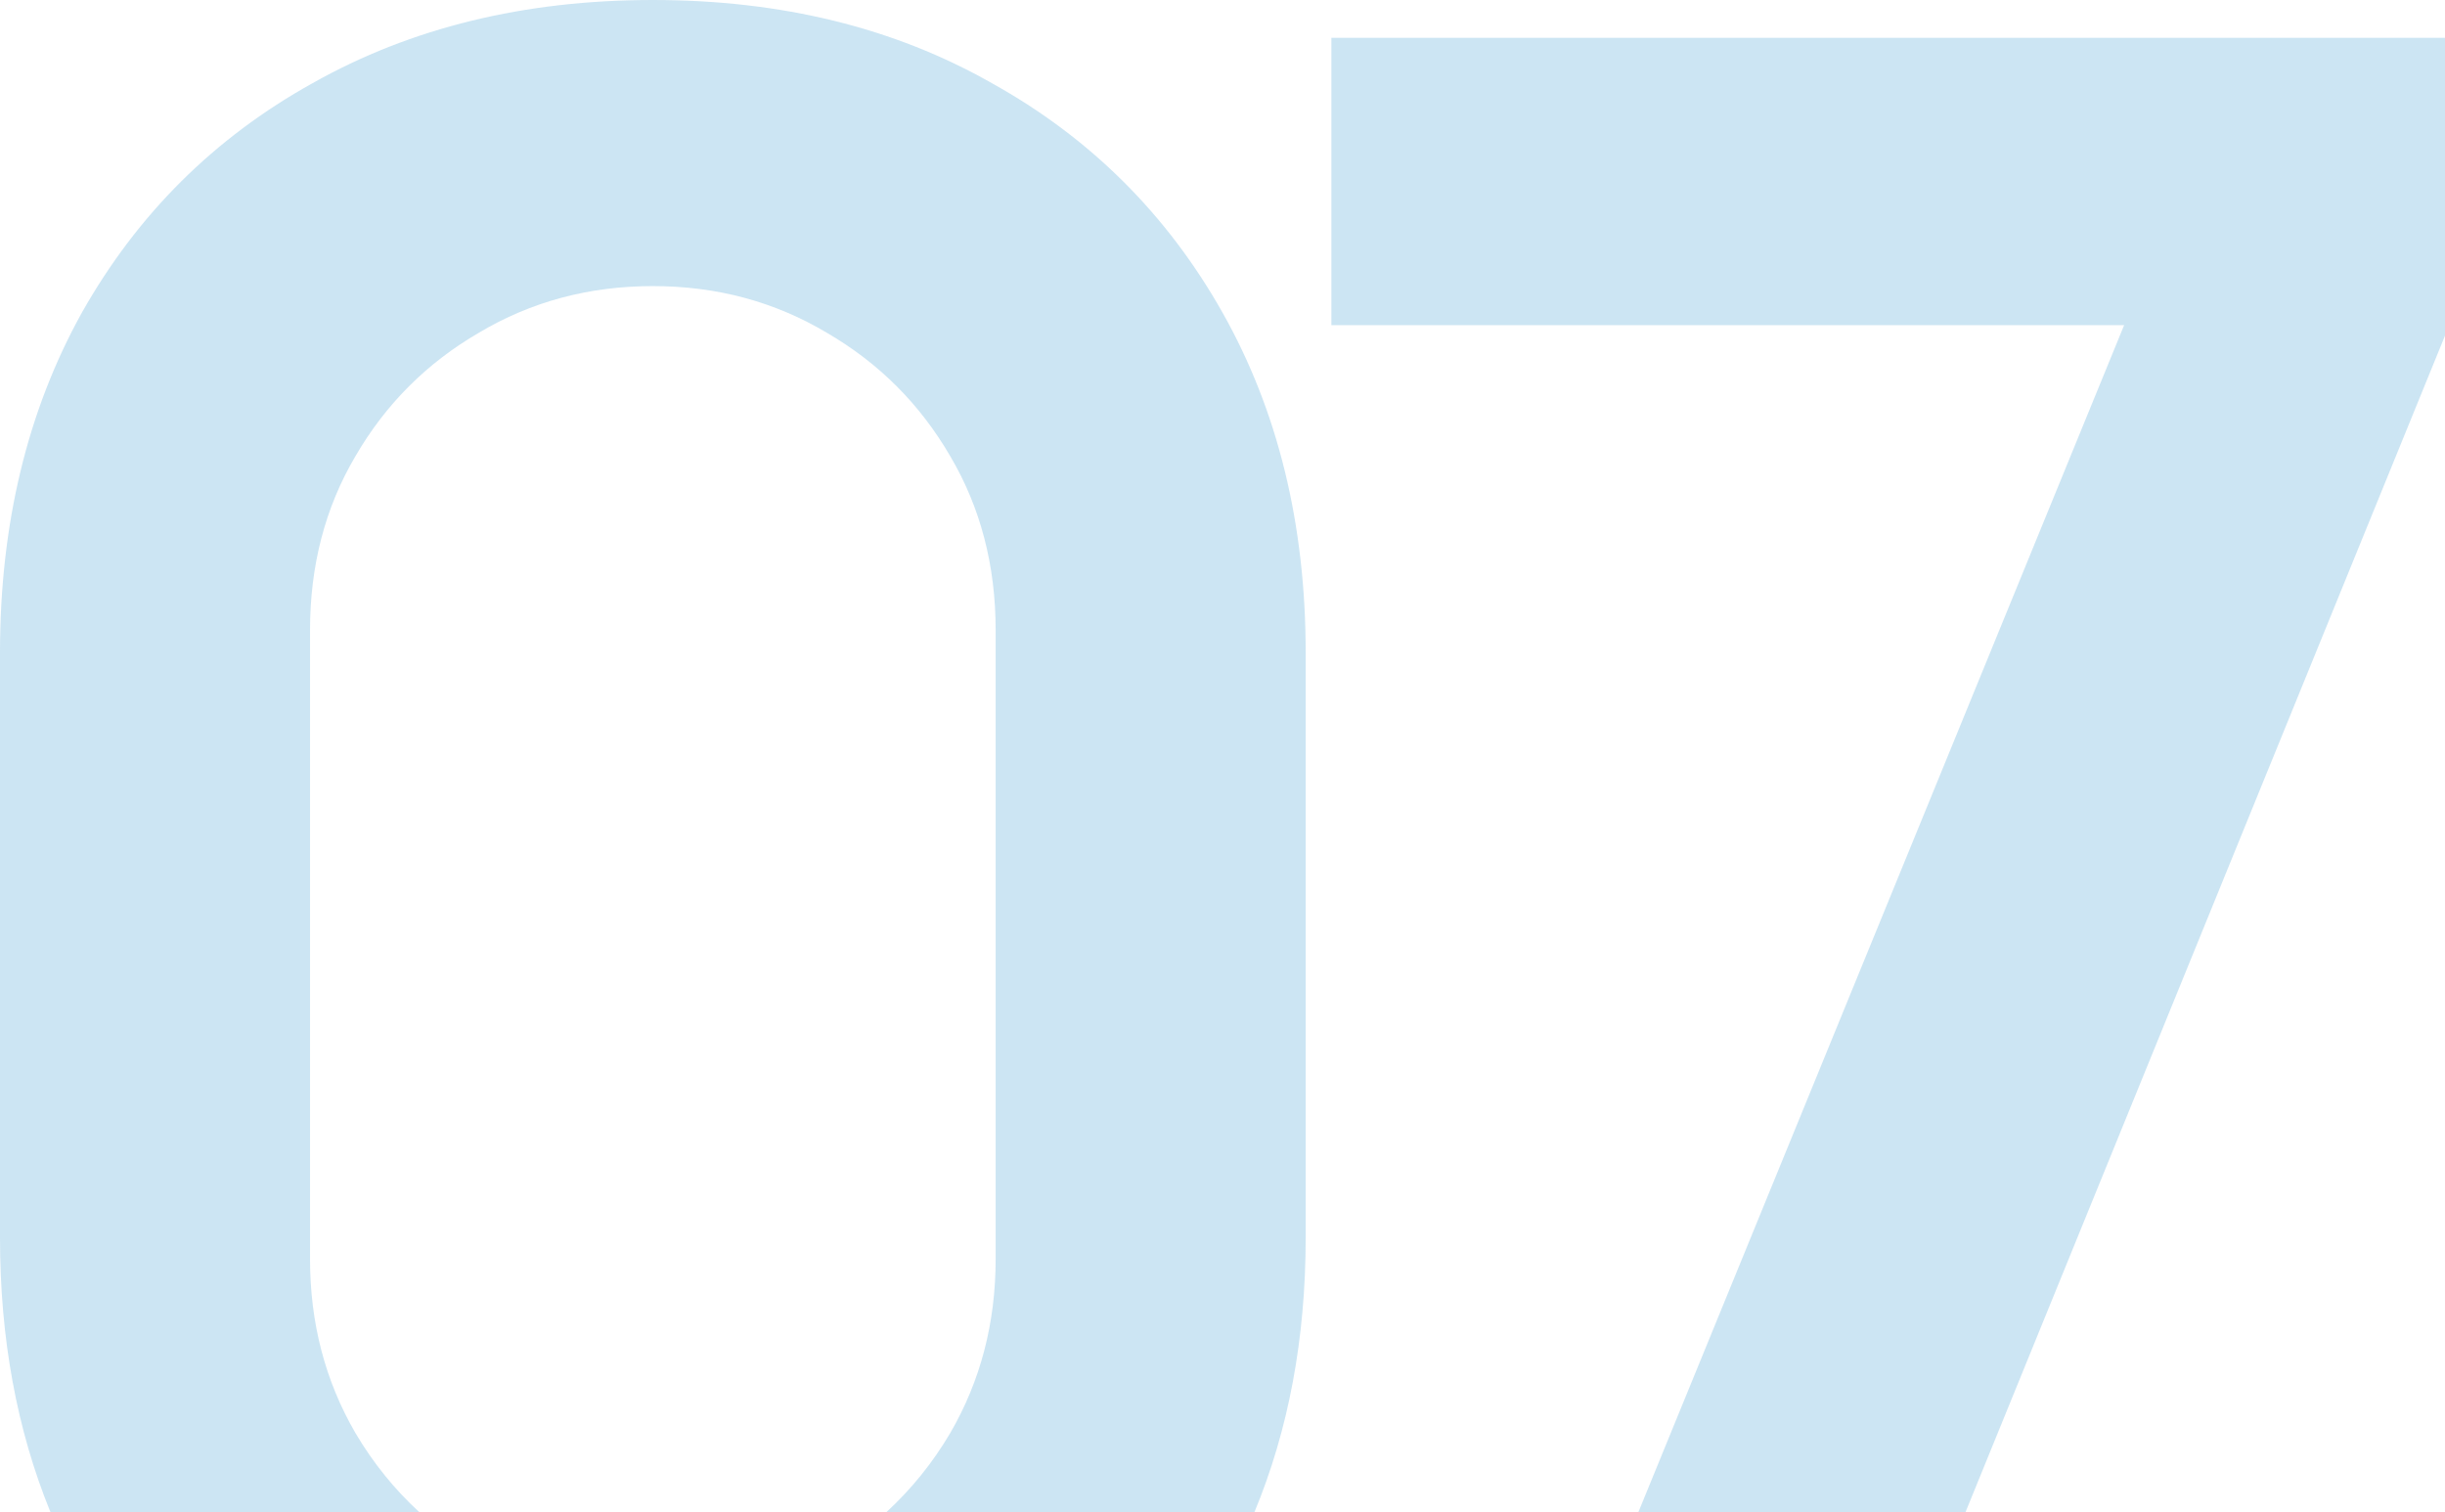 <?xml version="1.0" encoding="UTF-8"?> <svg xmlns="http://www.w3.org/2000/svg" width="97" height="60" viewBox="0 0 97 60" fill="none"><path d="M25.9 0C31 5.56716e-05 35.483 1.1 39.35 3.3C43.25 5.466 46.3 8.5 48.5 12.4C50.7 16.3 51.8 20.8 51.8 25.9V49.1C51.8 53.103 51.118 56.736 49.763 60H35.155C36.151 59.086 37 58.036 37.7 56.85C38.9 54.783 39.5 52.483 39.5 49.95V25C39.5 22.433 38.9 20.133 37.7 18.1C36.5 16.033 34.866 14.4 32.8 13.2C30.733 11.967 28.433 11.35 25.9 11.35C23.367 11.35 21.067 11.967 19 13.2C16.933 14.4 15.3 16.033 14.1 18.1C12.9 20.133 12.3 22.433 12.3 25V49.95C12.3 52.483 12.9 54.783 14.1 56.85C14.8 58.036 15.649 59.086 16.645 60H2.006C0.671 56.736 0 53.103 0 49.1V25.9C0 20.8 1.083 16.3 3.25 12.4C5.45 8.5 8.5 5.466 12.4 3.3C16.3 1.1 20.801 0 25.9 0ZM97 13.316L77.973 60H64.995L84.27 12.9H52.82V1.5H97V13.316Z" fill="#007DC5" fill-opacity="0.2"></path></svg> 